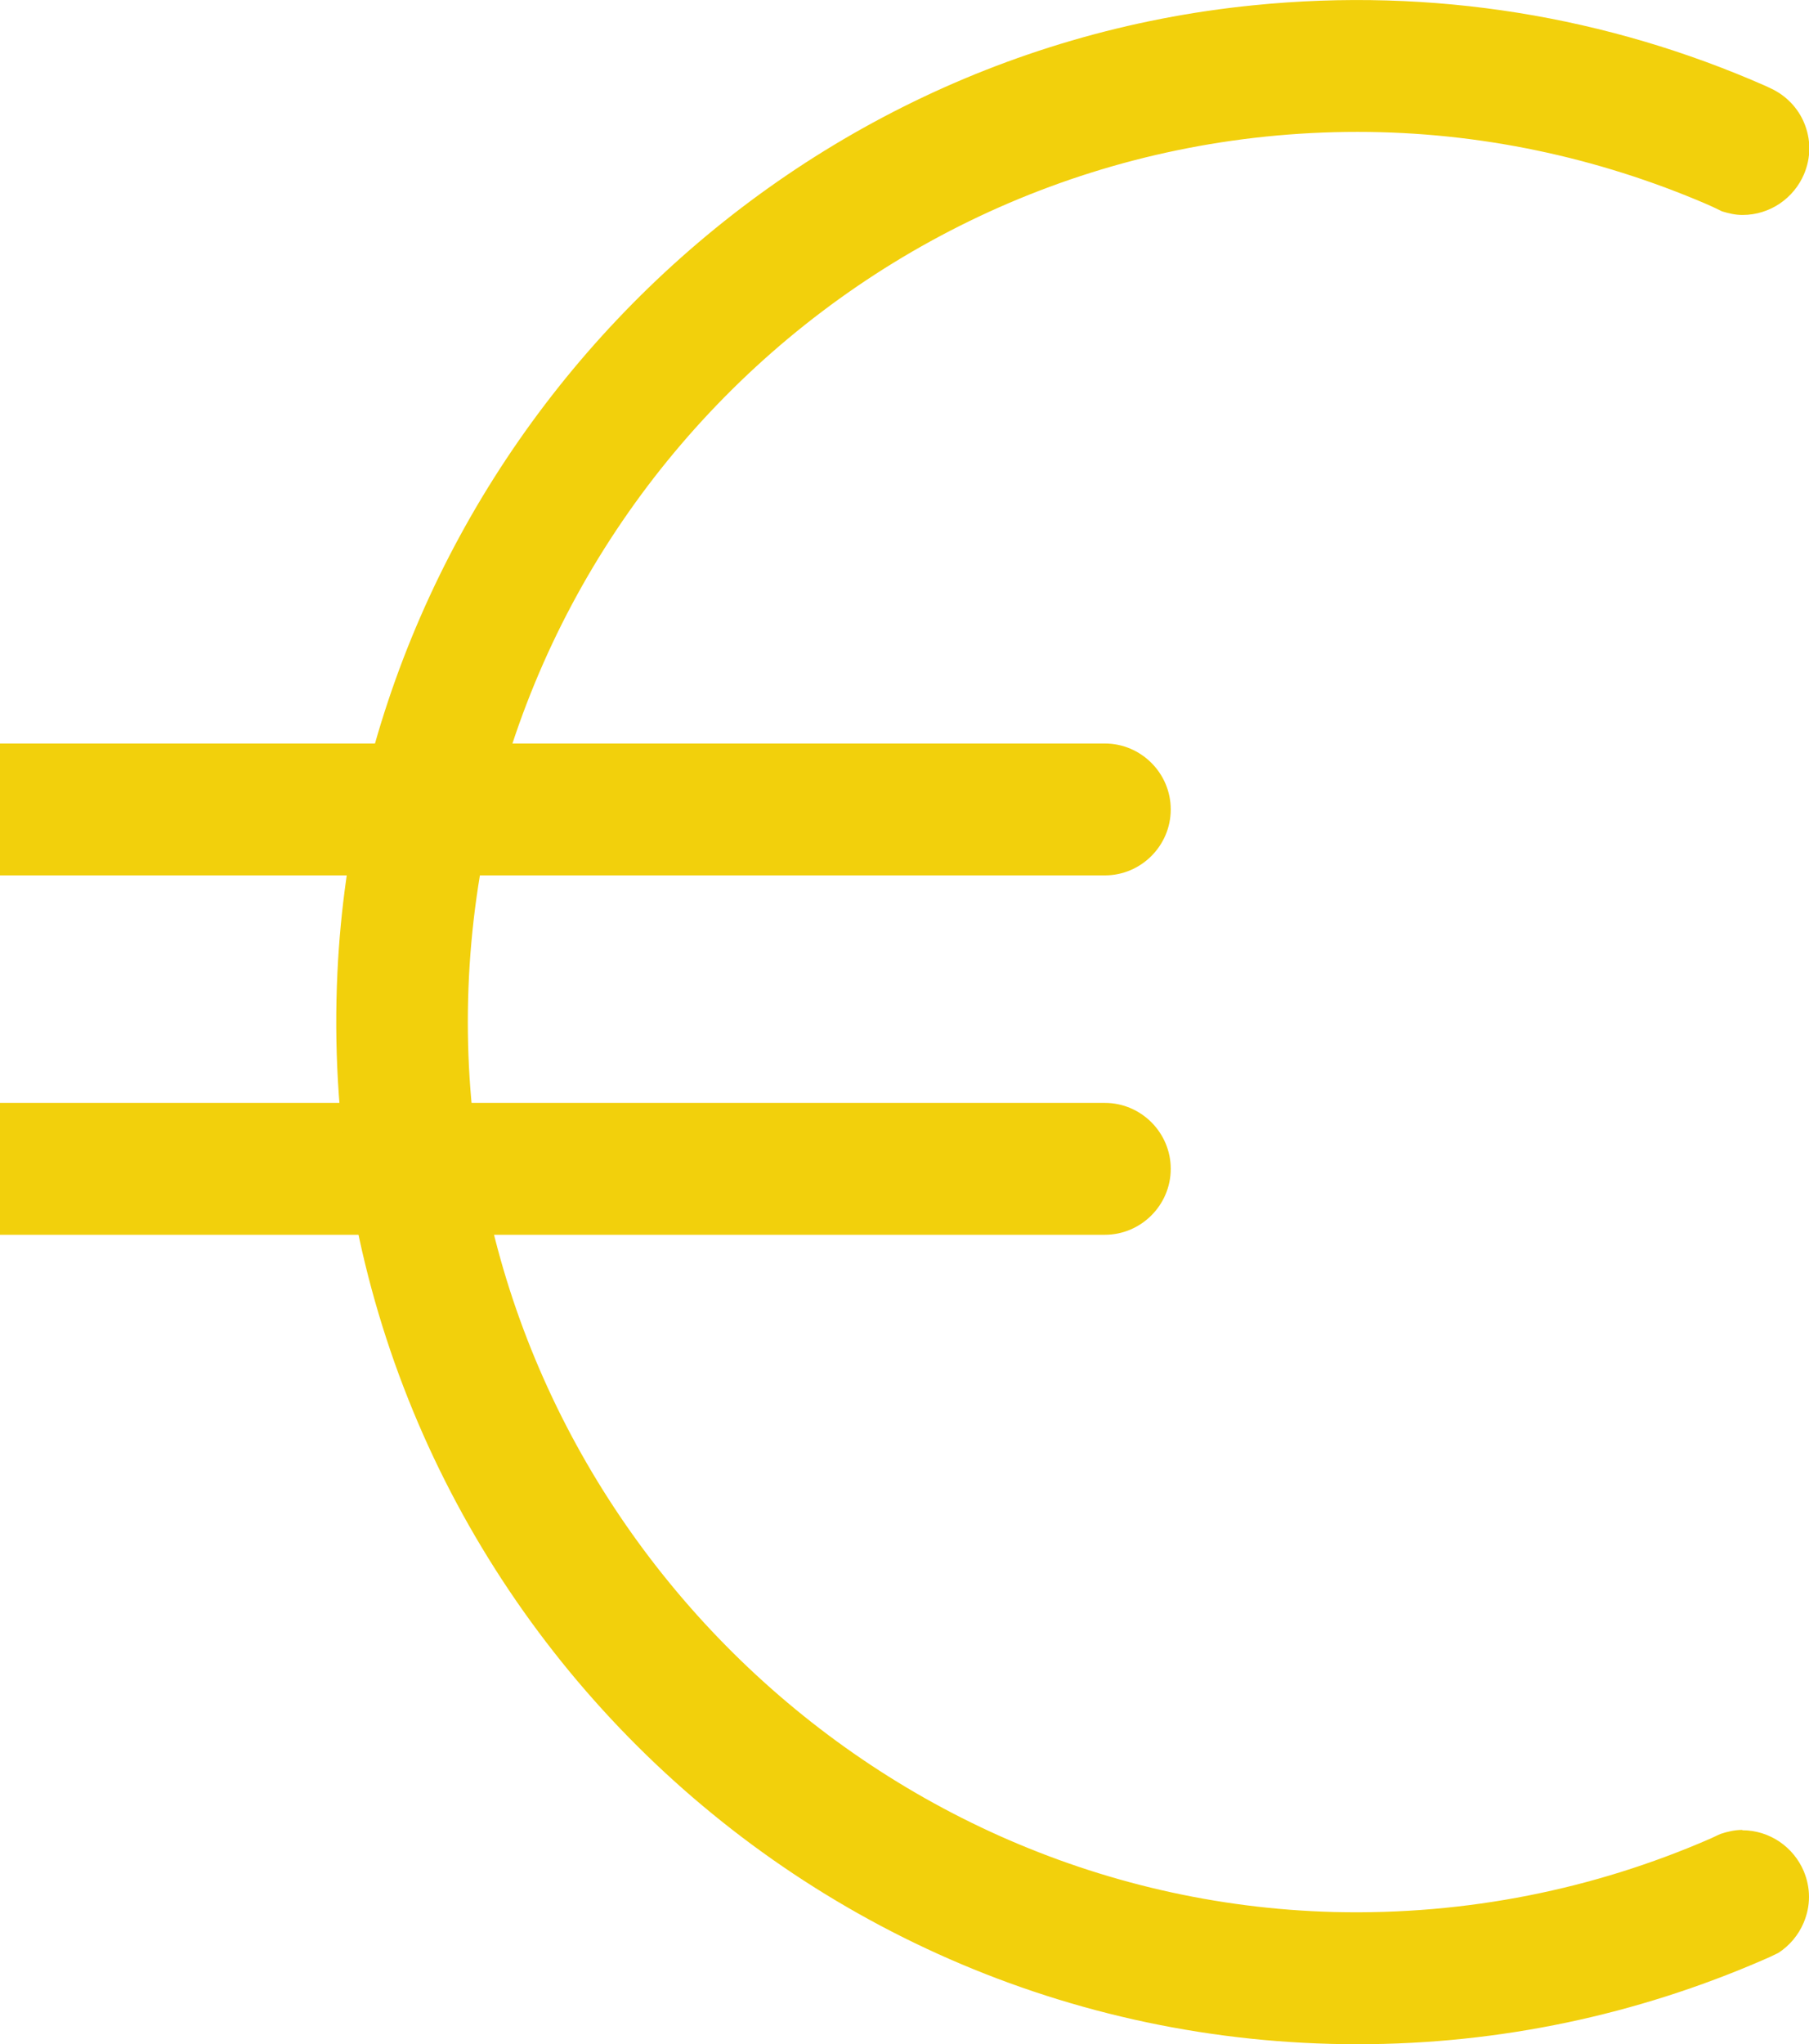 <?xml version="1.0" encoding="UTF-8"?>
<svg xmlns="http://www.w3.org/2000/svg" id="Calque_1" viewBox="0 0 54.9 62">
  <defs>
    <style>.cls-1{fill:#f2d00c;}</style>
  </defs>
  <path class="cls-1" d="M33.53,26.55c1.1,0,2-.9,2-2s-.9-2-2-2H0v4h33.53Z"></path>
  <path class="cls-1" d="M33.53,37.45c1.1,0,2-.9,2-2s-.9-2-2-2H0v4h33.53Z"></path>
  <path class="cls-1" d="M52.88,55.5c-.23,0-.45.05-.66.12-.12.05-.23.11-.35.16-3.48,1.51-7.34,2.31-11.39,2.21-14.35-.38-26.09-12.28-26.28-26.64-.19-15.05,11.99-27.35,27-27.35,3.69,0,7.28.77,10.59,2.19.16.07.31.14.47.22.2.06.4.11.62.11.84,0,1.56-.51,1.87-1.24.1-.24.16-.5.16-.78s-.06-.54-.16-.78c-.19-.45-.54-.81-.97-1.02-.06-.03-.13-.06-.19-.09C48.8.5,43.49-.39,38.04.16,22.89,1.67,10.96,14.29,10.24,29.5c-.84,17.77,13.37,32.5,30.96,32.5,4.36,0,8.5-.91,12.27-2.54.17-.07.34-.15.5-.23.34-.22.61-.54.77-.92.1-.24.16-.5.16-.78s-.06-.54-.16-.78c-.31-.73-1.03-1.24-1.87-1.24Z"></path>
</svg>

